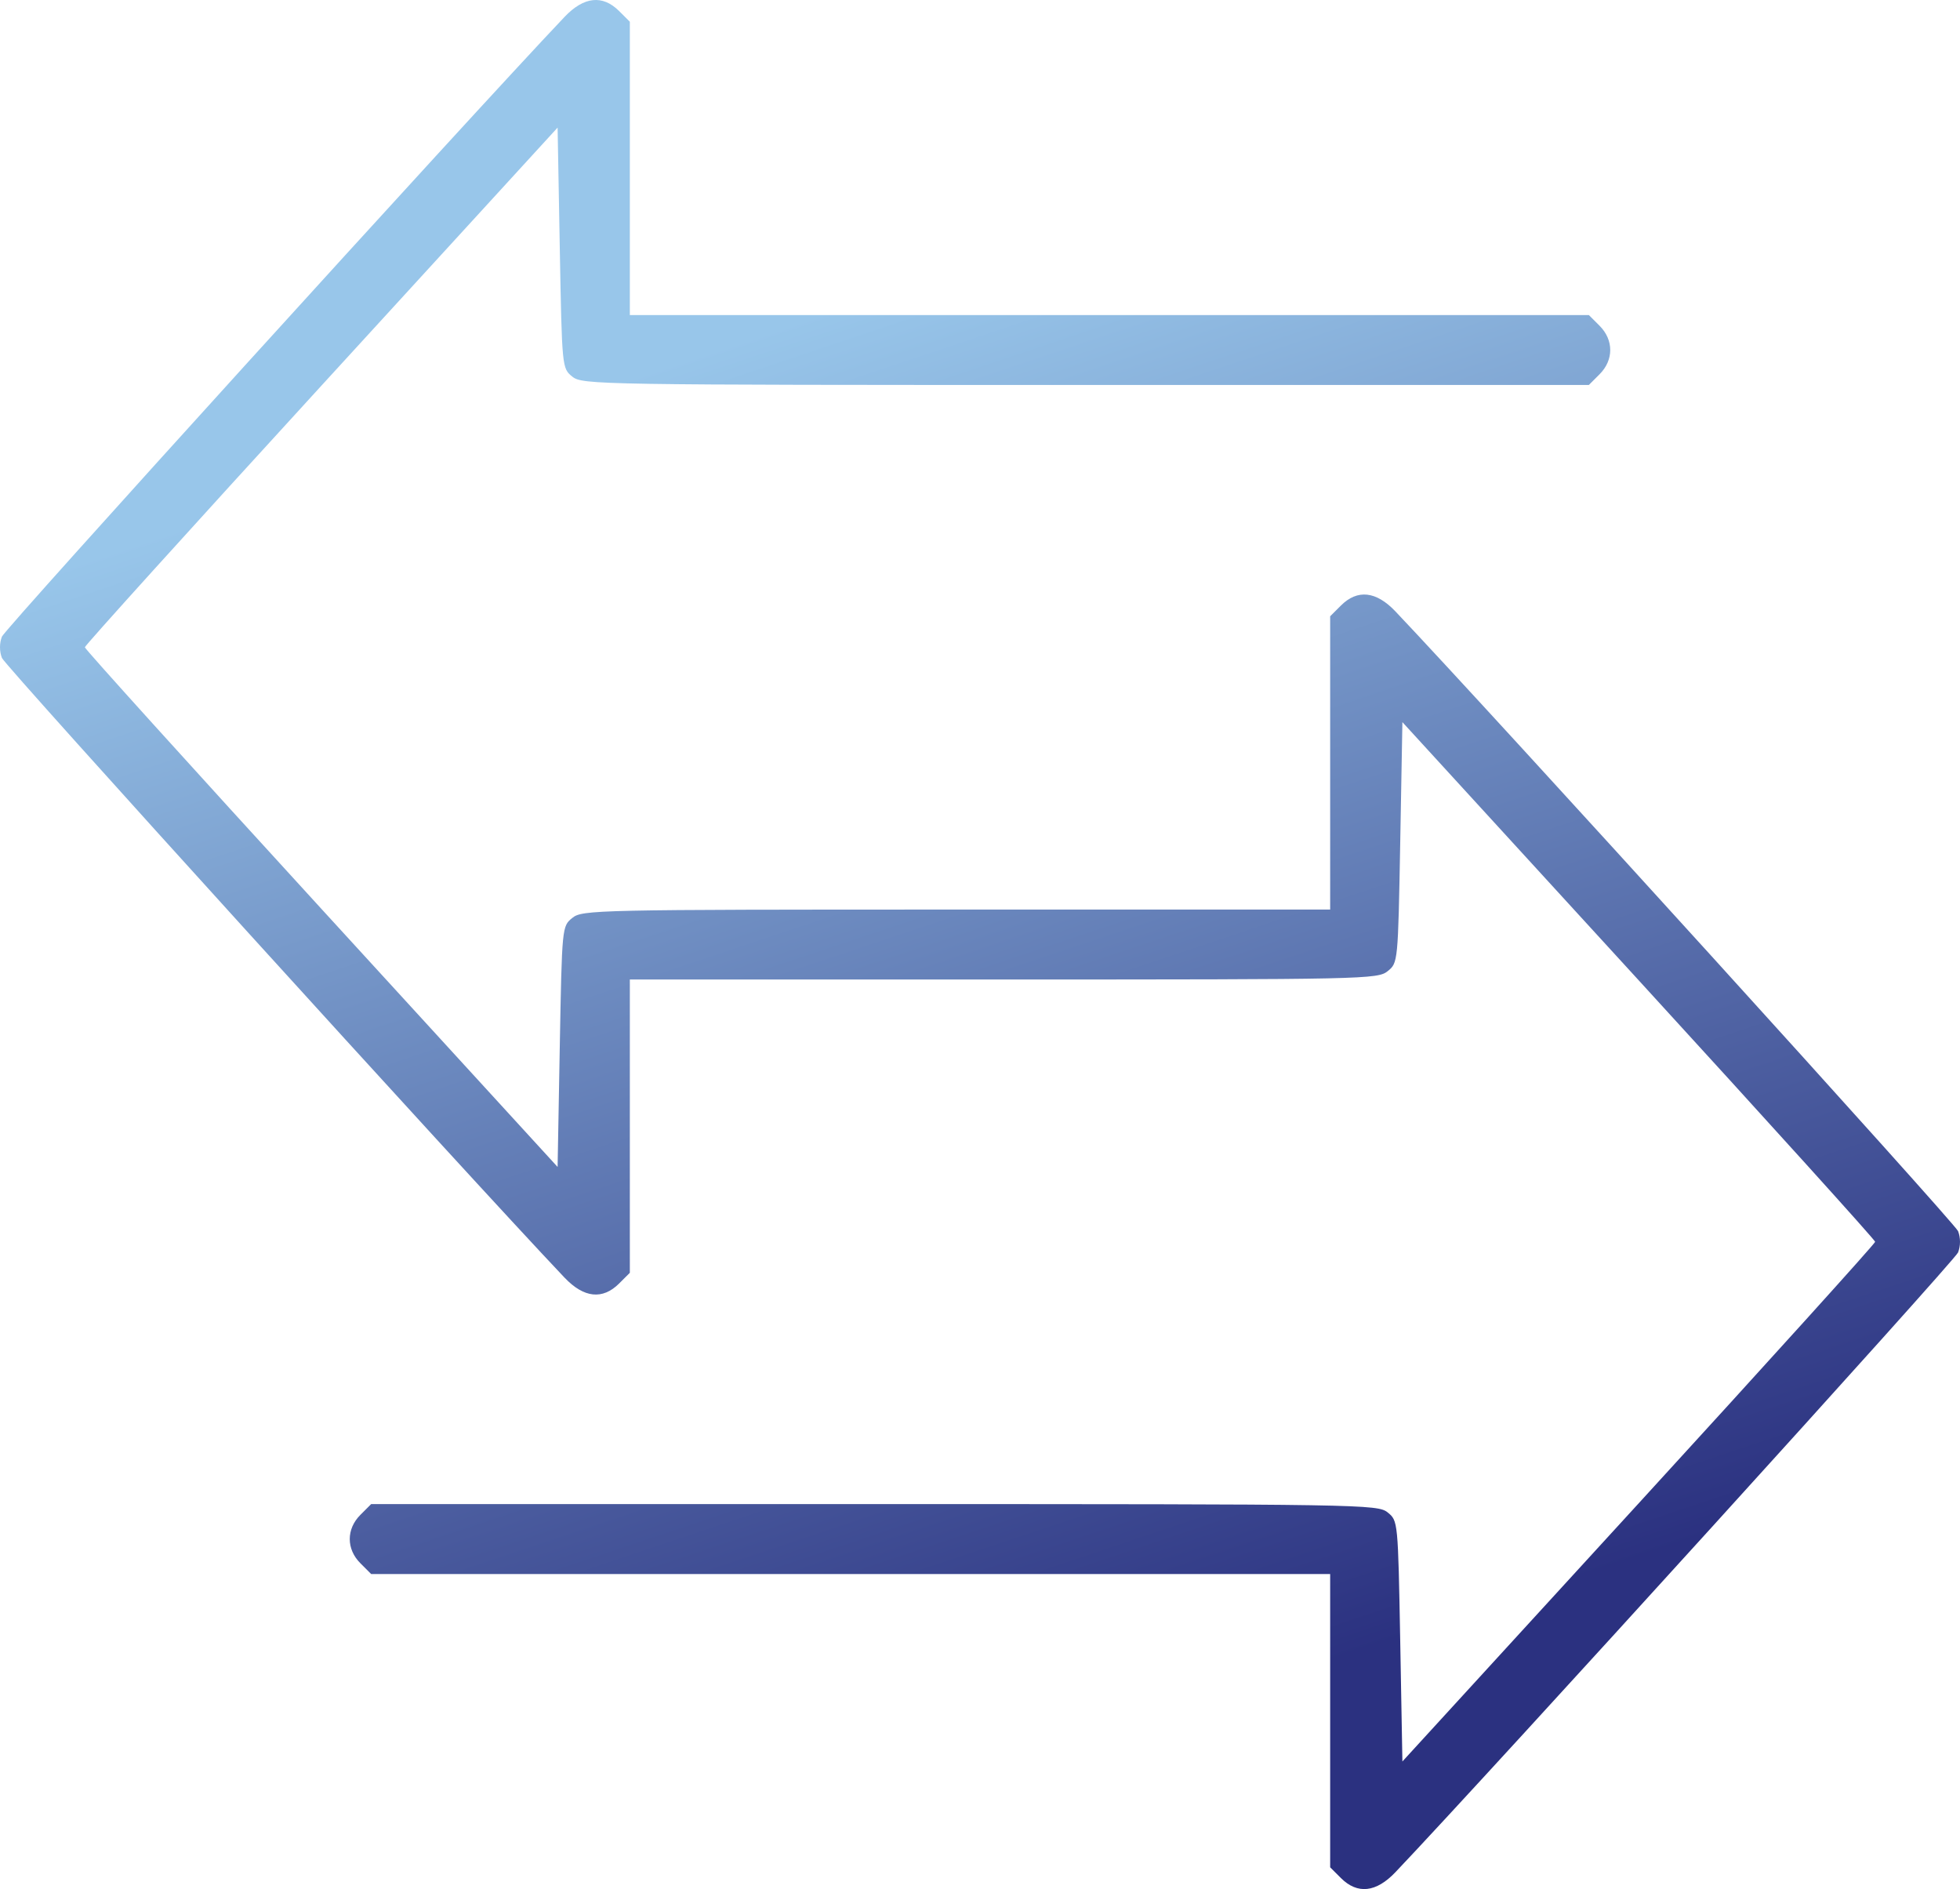 <svg width="55" height="53" viewBox="0 0 55 53" fill="none" xmlns="http://www.w3.org/2000/svg">
<path fill-rule="evenodd" clip-rule="evenodd" d="M15.843 0.473C13.148 3.311 0.142 17.635 0.054 17.861C-0.018 18.048 -0.018 18.272 0.054 18.459C0.142 18.685 13.148 33.009 15.843 35.847C16.384 36.416 16.909 36.473 17.372 36.011L17.674 35.71V31.595V27.481H28.162C38.303 27.481 38.66 27.473 38.94 27.247C39.229 27.013 39.23 27.003 39.292 23.636L39.353 20.26L45.986 27.506C49.634 31.491 52.619 34.792 52.619 34.84C52.619 34.888 49.634 38.189 45.986 42.174L39.353 49.42L39.292 46.044C39.23 42.677 39.229 42.667 38.94 42.433C38.659 42.206 38.246 42.199 24.533 42.199H10.415L10.114 42.5C9.715 42.898 9.715 43.462 10.114 43.86L10.415 44.161H23.871H37.326V48.275V52.39L37.628 52.691C38.091 53.153 38.616 53.096 39.157 52.527C41.852 49.689 54.858 35.365 54.946 35.139C55.018 34.952 55.018 34.728 54.946 34.541C54.858 34.315 41.852 19.991 39.157 17.153C38.616 16.584 38.091 16.527 37.628 16.989L37.326 17.29V21.405V25.519H26.838C16.697 25.519 16.34 25.527 16.06 25.753C15.771 25.987 15.77 25.997 15.708 29.364L15.647 32.74L9.014 25.494C5.366 21.509 2.381 18.208 2.381 18.16C2.381 18.112 5.366 14.811 9.014 10.826L15.647 3.58L15.708 6.956C15.77 10.323 15.771 10.333 16.06 10.567C16.341 10.794 16.754 10.801 30.467 10.801H44.585L44.886 10.5C45.285 10.102 45.285 9.538 44.886 9.14L44.585 8.839H31.129H17.674V4.725V0.61L17.372 0.309C16.909 -0.153 16.384 -0.096 15.843 0.473Z" fill="url(#paint0_linear_0_1157)"/>
<defs>
<linearGradient id="paint0_linear_0_1157" x1="21.506" y1="9.289" x2="34.338" y2="47.646" gradientUnits="userSpaceOnUse">
<stop stop-color="#98C6EA"/>
<stop offset="1" stop-color="#2B3180"/>
</linearGradient>
</defs>
</svg>
